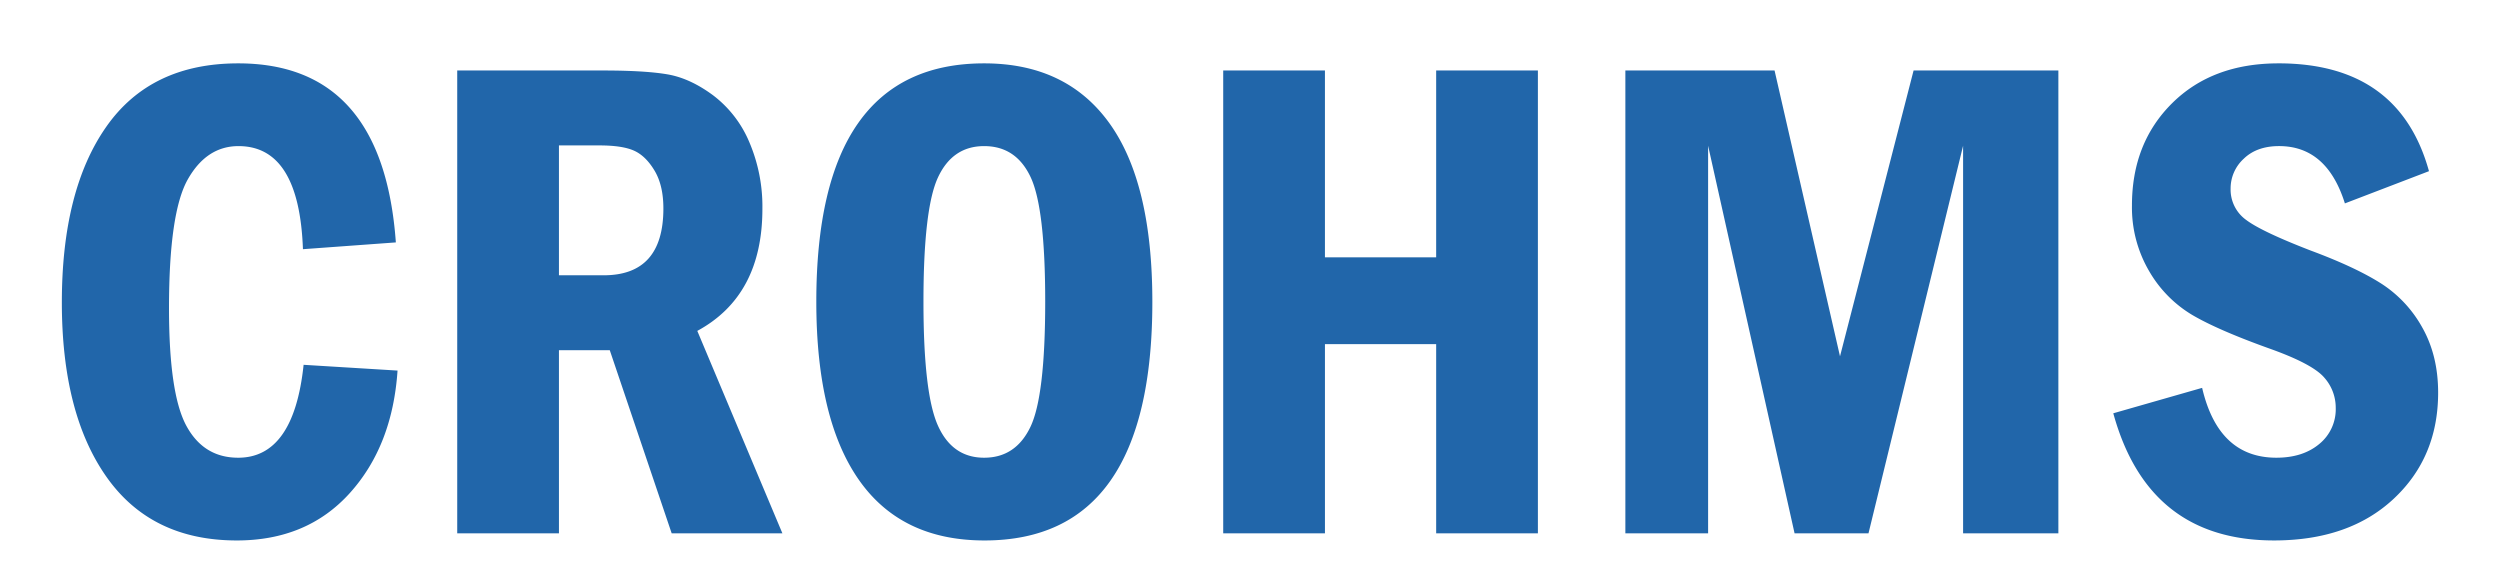 <svg xmlns="http://www.w3.org/2000/svg" width="900" height="210" viewBox="0 0 900 210">
  <defs>
    <style>
      .cls-1 {
        fill: #2166aa;
        fill-rule: evenodd;
      }
    </style>
  </defs>
  <path id="CROHMS_SVG" class="cls-1" d="M85.742,164.778q-12.451,0-18.677-11.535t-6.226-42.3q0-34.423,6.775-46.386T85.864,52.6q21.85,0,23.194,37.109l33.447-2.441Q137.864,22.81,85.742,22.811q-31.494,0-47.485,22.827T22.266,108.87q0,40.039,16.113,62.866t46.875,22.827q25.269,0,40.649-17.028t17.212-44.129L109.3,131.331q-3.543,33.448-23.56,33.447h0ZM164.6,192h36.621V126.082h18.3L241.805,192h39.86l-30.64-72.876q23.437-12.694,23.438-43.945a58.983,58.983,0,0,0-4.7-23.987,41.036,41.036,0,0,0-13-16.846q-8.3-6.163-16.419-7.568t-23.376-1.4H164.6V192ZM215.869,52.352q8.177,0,12.39,1.892t7.386,7.2q3.172,5.31,3.173,13.611,0,24.05-21.484,24.048H201.221V52.352h14.648Zm183.472-8.057q-15.5-21.483-45.044-21.484-60.425,0-60.425,85.816,0,42.114,15.259,64.026t45.288,21.911q60.425,0,60.425-85.937Q414.844,65.779,399.341,44.295ZM370.959,153.67q-5.31,11.109-16.662,11.108-11.476,0-16.663-11.6t-5.188-44.556q0-33.568,5.249-44.8T354.3,52.6q11.472,0,16.724,11.169t5.249,44.861Q376.27,142.564,370.959,153.67Zm69.4,38.33h36.622V123.885h40.039V192h36.621V25.374H517.017V92.635H476.978V25.374H440.356V192Zm144.776,0h29.785V52.474L646.045,192h26.611L706.714,52.474V192h34.3V25.374H688.892L662.4,128.279l-23.559-102.9H585.132V192ZM820.239,22.811q-23.8,0-38.269,14.343t-14.465,36.8a45.25,45.25,0,0,0,6.1,23.5,43.958,43.958,0,0,0,15.5,15.869q9.4,5.556,28.565,12.39,14.892,5.373,19.043,10.193a16.3,16.3,0,0,1,4.15,10.925,16.111,16.111,0,0,1-5.92,13q-5.923,4.944-15.442,4.944-20.874,0-26.734-25.146l-31.982,9.155q12.571,45.777,57.861,45.776,26.977,0,43.03-14.953t16.052-38.269q0-13.3-5.676-23.377a44.21,44.21,0,0,0-14.892-15.93q-9.219-5.859-25.33-11.841-17.7-6.835-23.254-11.047a13.443,13.443,0,0,1-5.555-11.291,14.456,14.456,0,0,1,4.7-10.681q4.7-4.578,12.756-4.578,17.213,0,23.682,20.63l30.273-11.6q-10.743-38.818-54.2-38.818h0Z"/>
</svg>
